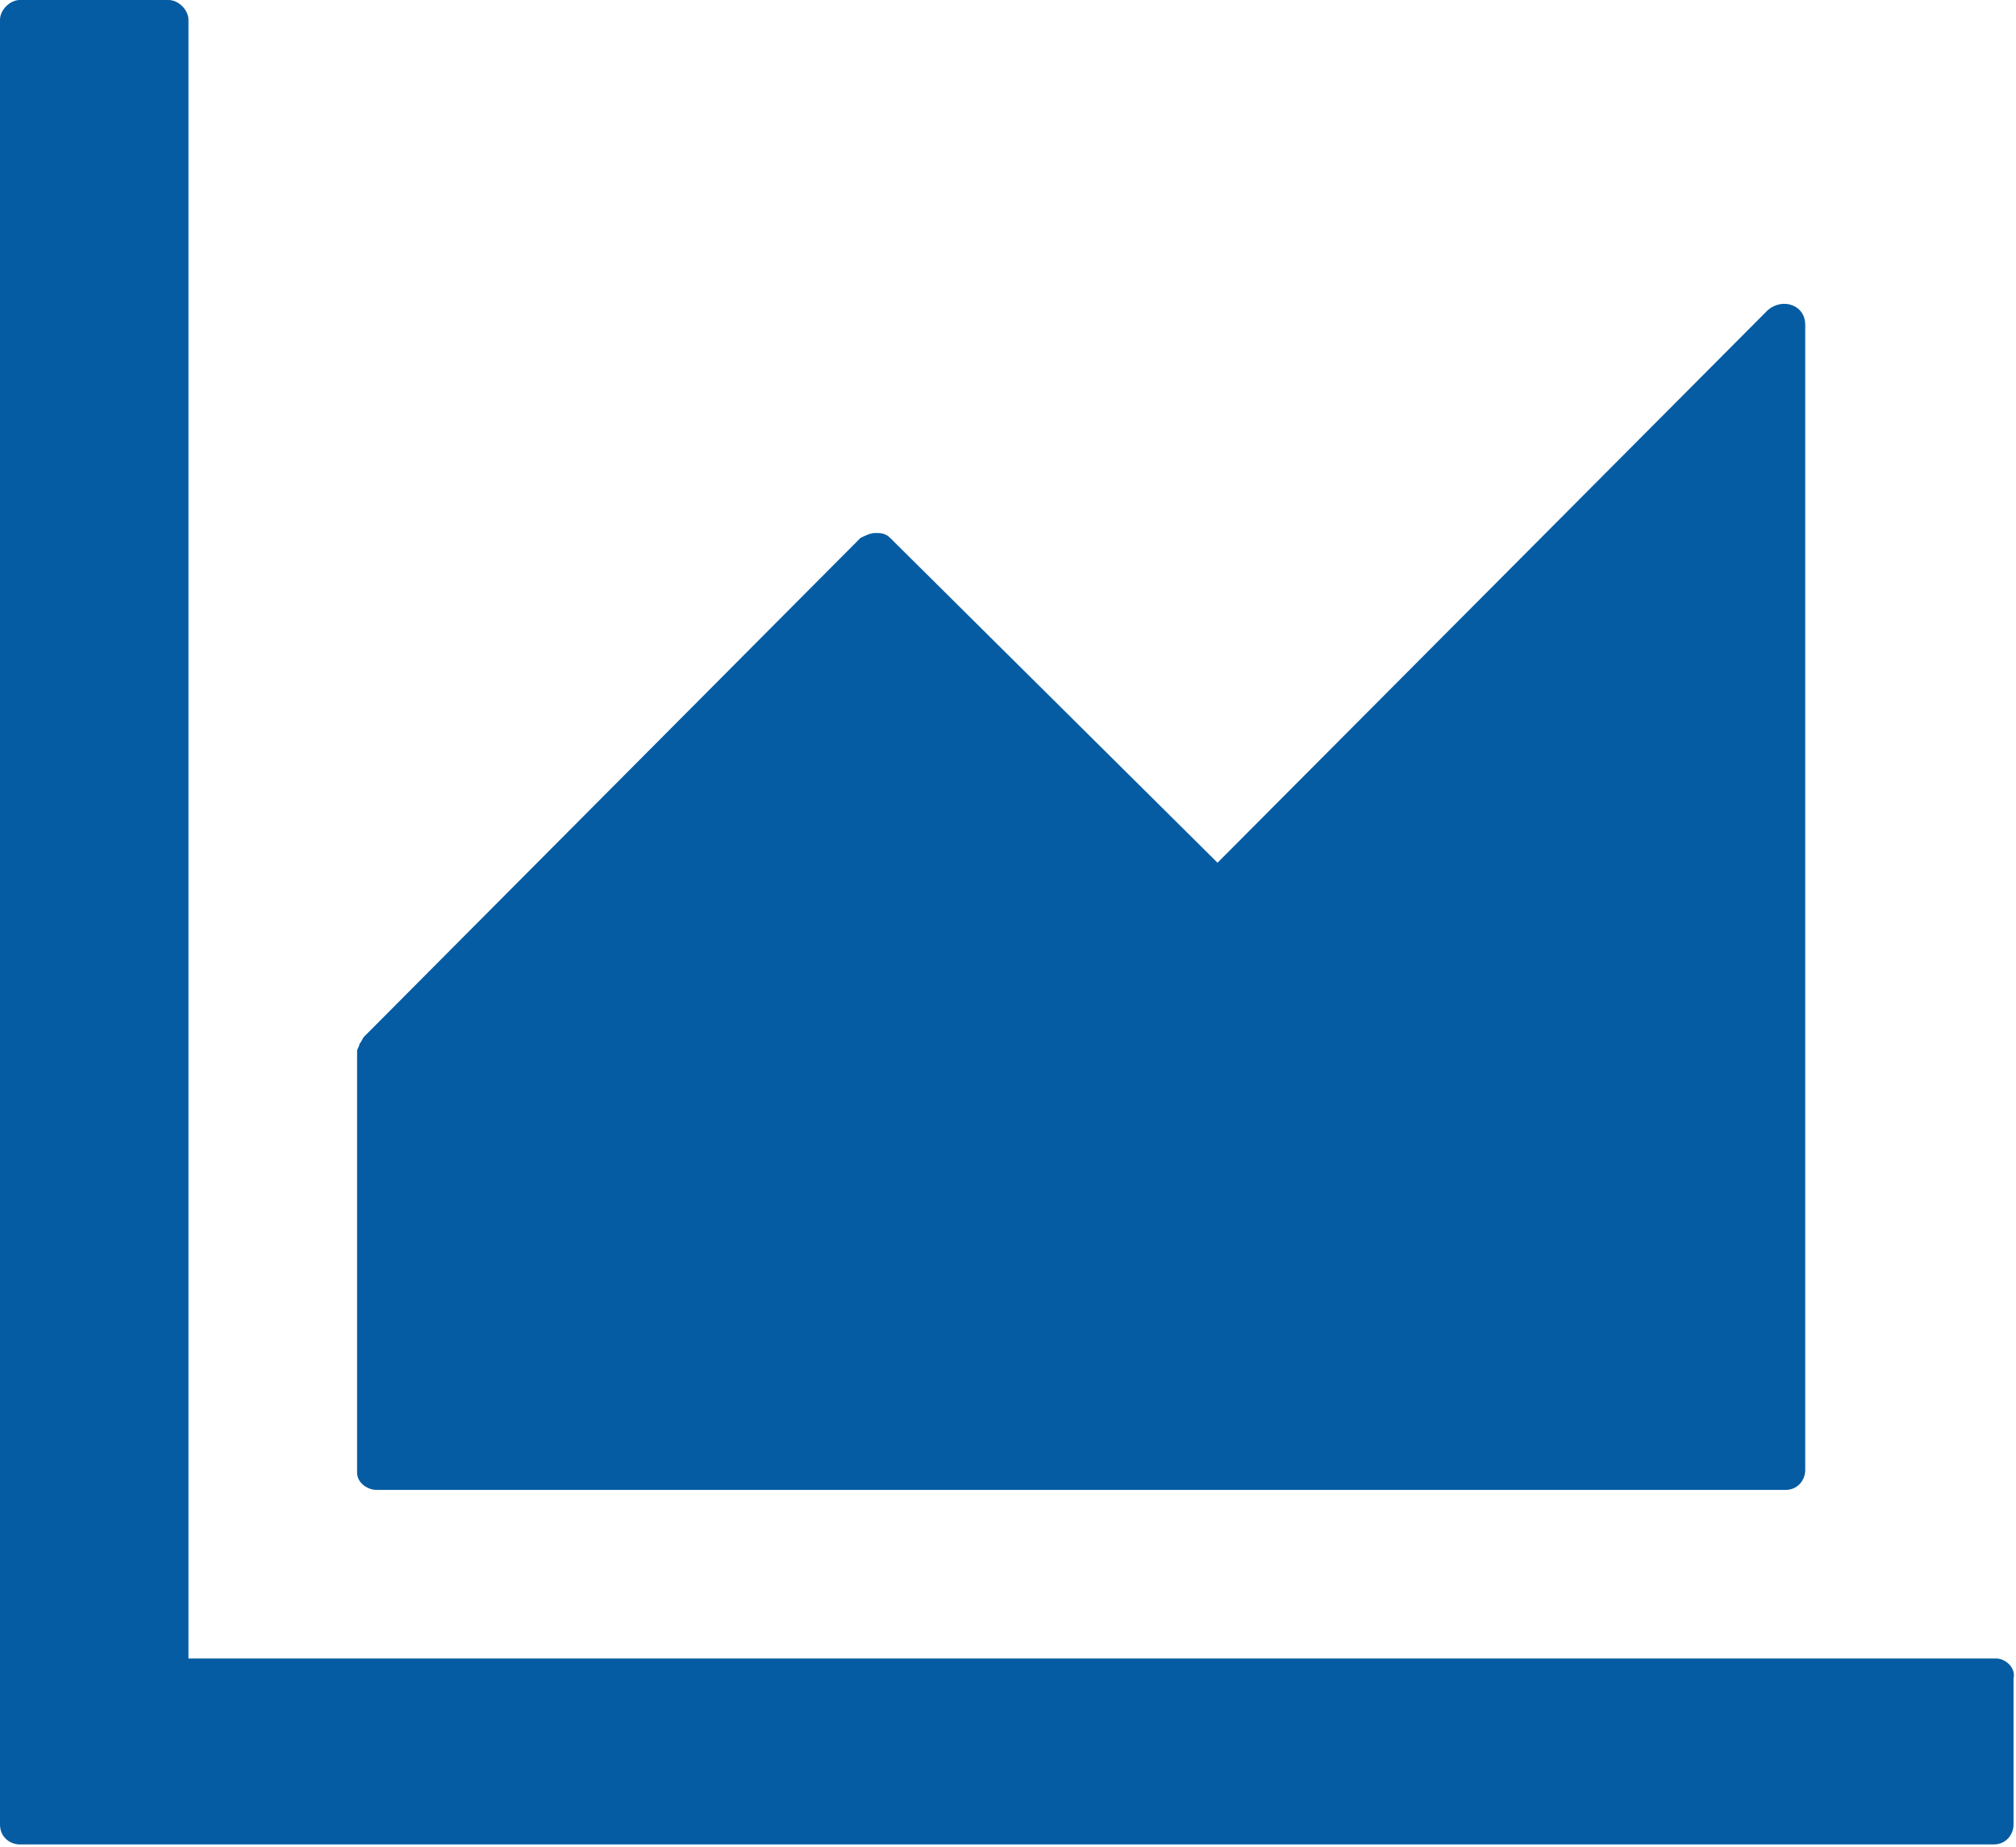 <?xml version="1.0" encoding="UTF-8"?> <!-- Generator: Adobe Illustrator 26.3.1, SVG Export Plug-In . SVG Version: 6.00 Build 0) --> <svg xmlns="http://www.w3.org/2000/svg" xmlns:xlink="http://www.w3.org/1999/xlink" version="1.1" id="Layer_1" x="0px" y="0px" viewBox="0 0 81.3 74.5" style="enable-background:new 0 0 81.3 74.5;" xml:space="preserve"> <style type="text/css"> .st0{fill:#055CA3;} </style> <g> <path class="st0" d="M80.5,66.9H7.6V0.8C7.6,0.4,7.2,0,6.8,0H0.8C0.4,0,0,0.4,0,0.8v72.8c0,0.5,0.4,0.8,0.8,0.8h79.6 c0.5,0,0.8-0.4,0.8-0.8v-5.9C81.3,67.3,80.9,66.9,80.5,66.9L80.5,66.9z M15.2,60.1H72c0.5,0,0.8-0.4,0.8-0.8V13.1 c0-0.8-0.9-1.1-1.5-0.6L49.1,34.8L35.9,21.7c-0.2-0.2-0.4-0.2-0.6-0.2s-0.4,0.1-0.6,0.2l-20,20.1c-0.1,0.1-0.1,0.2-0.2,0.3 c0,0.1-0.1,0.2-0.1,0.3v17C14.4,59.8,14.8,60.1,15.2,60.1z"></path> </g> </svg> 